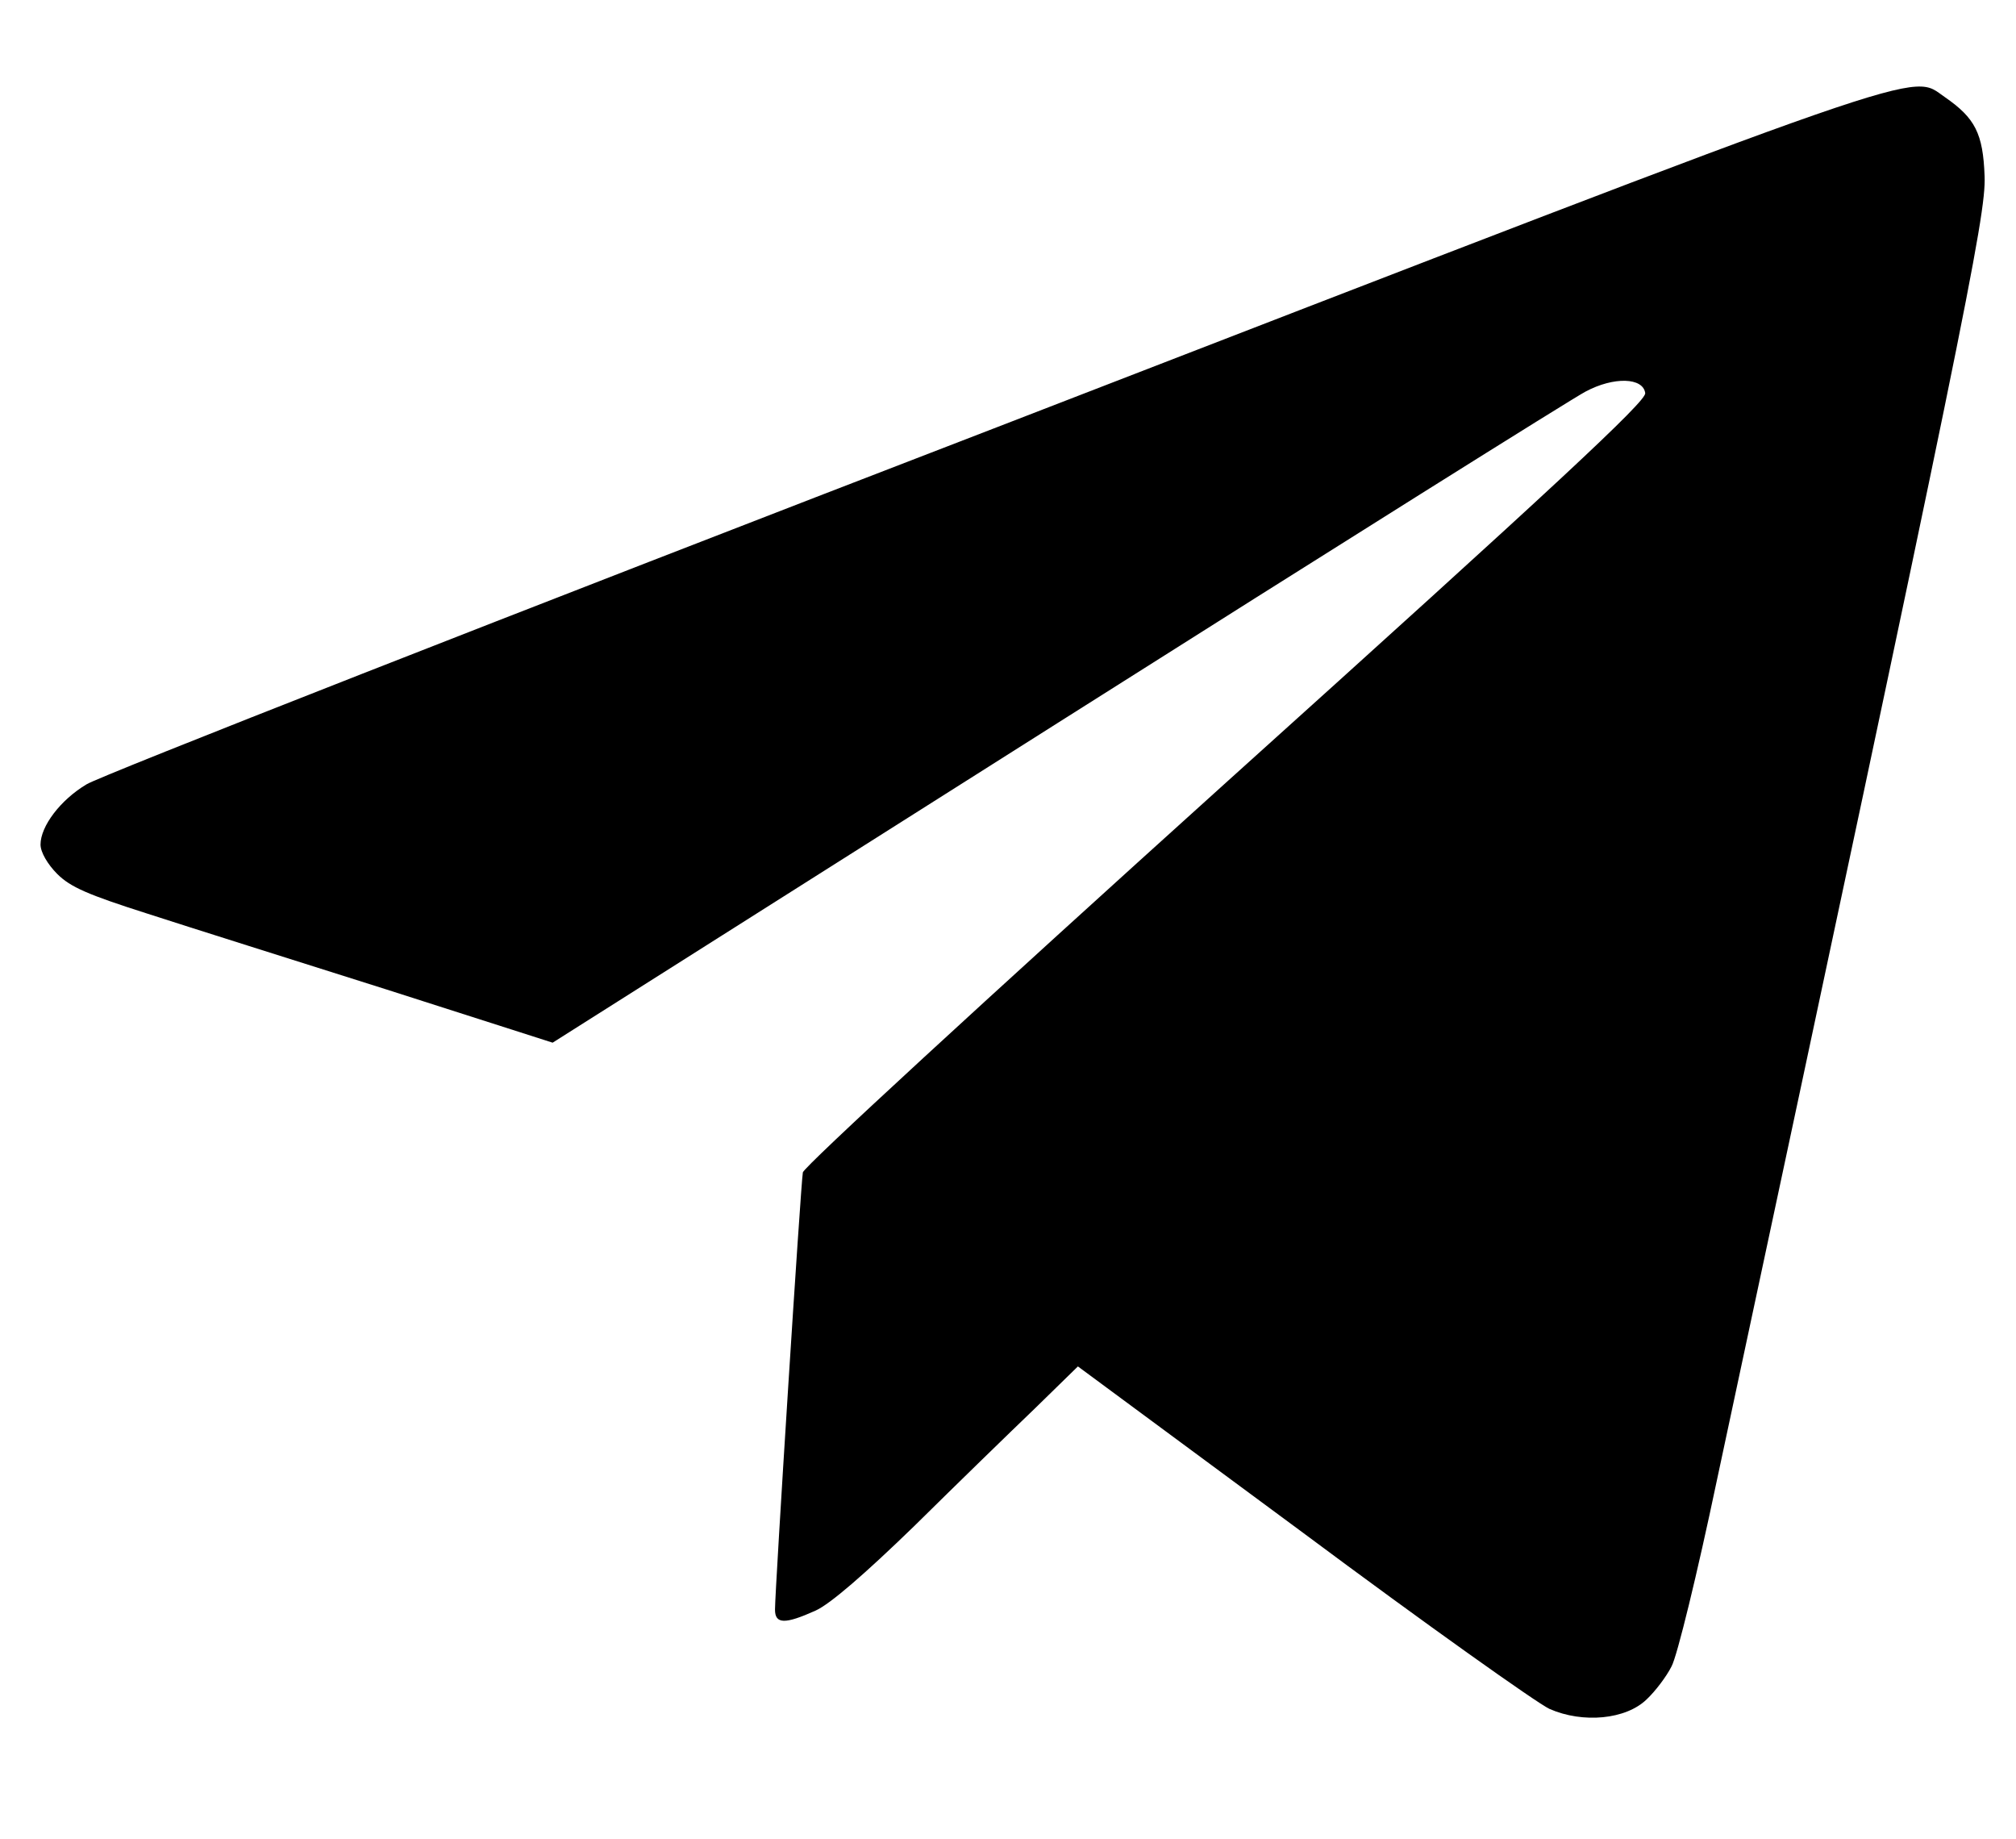 <?xml version="1.0" standalone="no"?>
<!DOCTYPE svg PUBLIC "-//W3C//DTD SVG 20010904//EN"
 "http://www.w3.org/TR/2001/REC-SVG-20010904/DTD/svg10.dtd">
<svg version="1.0" xmlns="http://www.w3.org/2000/svg"
 width="398pt" height="363pt" viewBox="0 0 398 363"
 preserveAspectRatio="xMidYMid meet">

<g transform="translate(0,363) scale(0.1,-0.1)"
fill="#000000" stroke="none">
<path d="M1961 2784 c-960 -370 -1765 -686 -1790 -702 -52 -31 -91 -83 -91
-119 0 -15 14 -39 33 -58 26 -26 61 -41 177 -78 80 -26 293 -93 473 -150 l328
-105 997 631 c548 347 1017 641 1042 654 56 30 114 28 118 -3 2 -16 -175 -181
-828 -769 -481 -434 -832 -757 -835 -769 -4 -21 -55 -823 -55 -863 0 -29 20
-29 80 -2 29 13 97 72 195 167 82 81 189 185 237 231 l86 84 444 -328 c243
-181 463 -337 487 -348 66 -29 151 -21 192 19 17 16 39 45 49 65 11 20 51 184
89 365 489 2286 532 2498 529 2576 -3 85 -19 115 -78 156 -71 48 13 78 -1879
-654z"/>
</g>
</svg>
